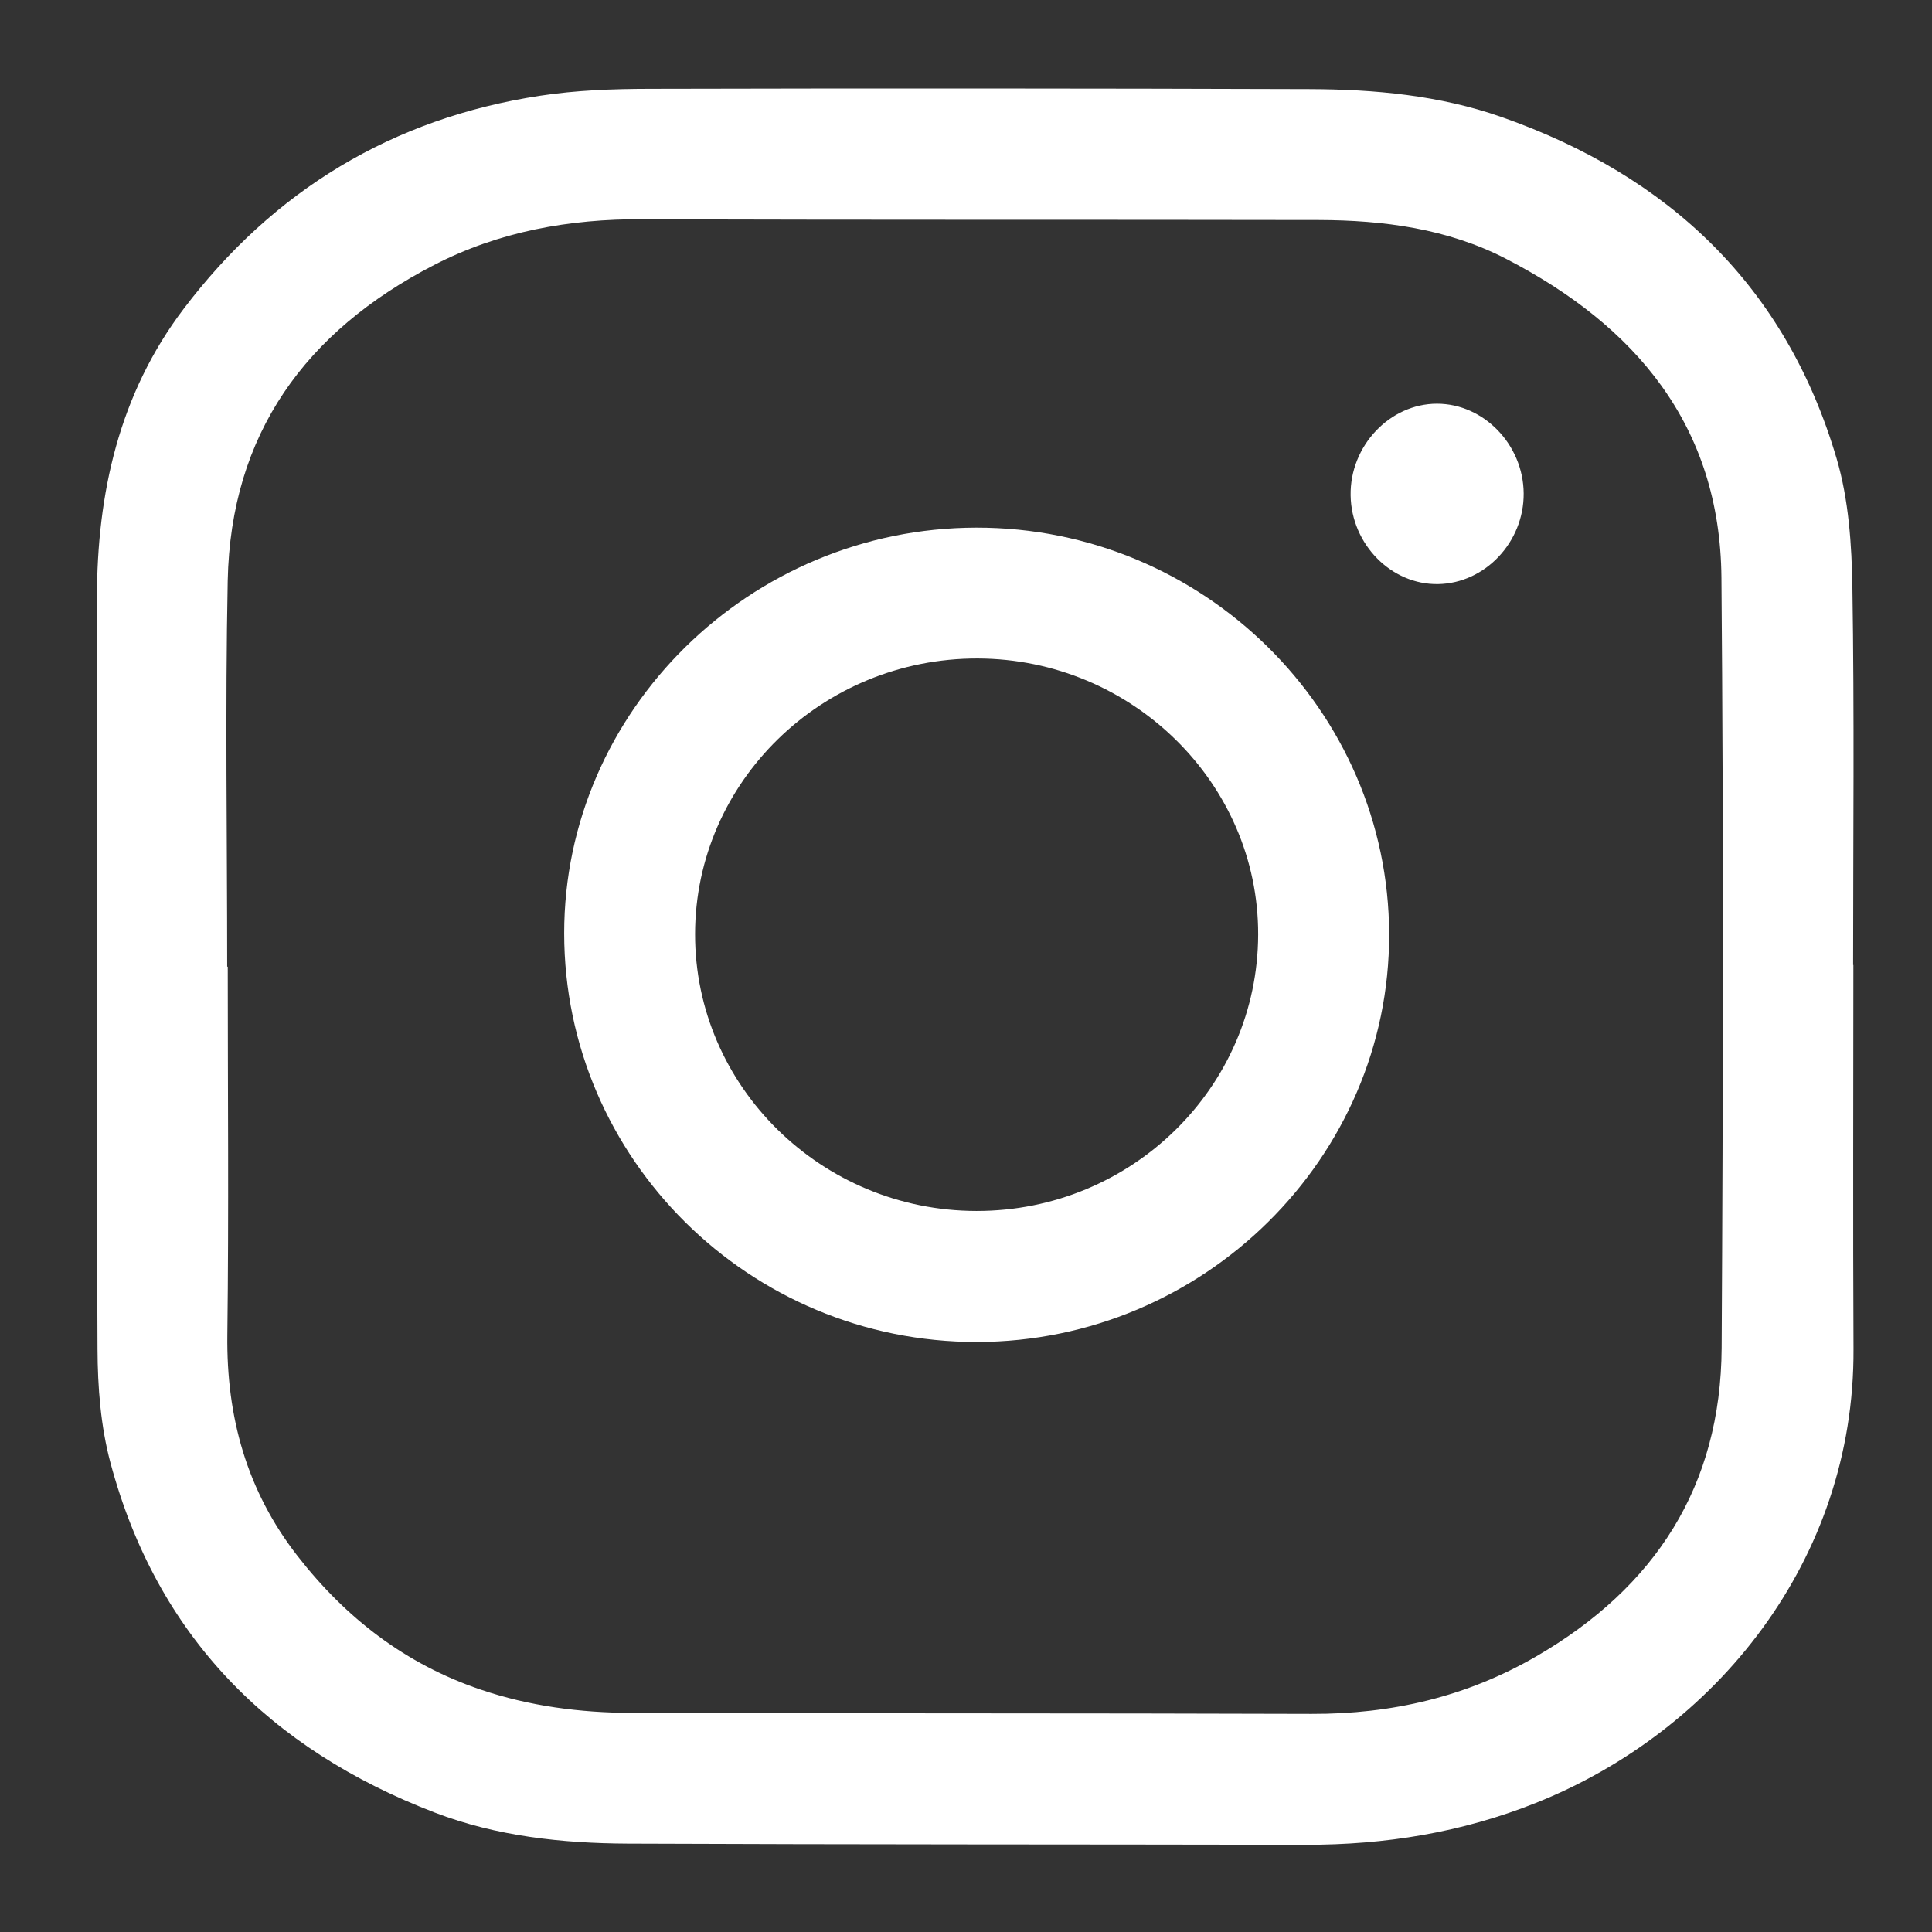 <?xml version="1.0" encoding="utf-8"?>
<!-- Generator: Adobe Illustrator 16.0.0, SVG Export Plug-In . SVG Version: 6.00 Build 0)  -->
<!DOCTYPE svg PUBLIC "-//W3C//DTD SVG 1.1//EN" "http://www.w3.org/Graphics/SVG/1.1/DTD/svg11.dtd">
<svg version="1.1" id="Icons" xmlns="http://www.w3.org/2000/svg" xmlns:xlink="http://www.w3.org/1999/xlink" x="0px" y="0px"
	 width="100px" height="100px" viewBox="0 0 100 100" enable-background="new 0 0 100 100" xml:space="preserve">
<rect x="0" y="0" width="100" height="100" fill="#333333" stroke="none"/>
<g>
	<path fill-rule="evenodd" clip-rule="evenodd" fill="#FFFFFF" d="M95.93,49.946c0,6.628-0.026,13.258,0.007,19.886
		c0.055,10.939-7.153,19.79-16.454,23.493c-3.83,1.526-7.795,2.169-11.896,2.16c-11.699-0.023-23.398-0.009-35.098-0.059
		c-3.399-0.017-6.779-0.378-9.983-1.606c-8.552-3.281-14.387-9.148-16.788-18.103c-0.507-1.889-0.663-3.922-0.671-5.89
		C4.989,56.877,5.014,43.926,5.017,30.974c0.002-5.444,1.151-10.585,4.49-14.989c4.646-6.132,10.813-9.866,18.445-11.03
		c1.862-0.285,3.771-0.354,5.66-0.358c11.394-0.027,22.788-0.023,34.18,0.015c3.367,0.011,6.723,0.32,9.923,1.443
		c8.672,3.042,14.718,8.757,17.348,17.679c0.628,2.131,0.782,4.454,0.817,6.694c0.104,6.505,0.037,13.013,0.037,19.519
		C95.92,49.946,95.926,49.946,95.93,49.946z M11.759,50.034c0.01,0,0.02,0,0.029,0c0,6.354,0.058,12.706-0.021,19.06
		c-0.052,4.246,1.003,8.067,3.633,11.443c2.501,3.213,5.578,5.591,9.462,6.911c2.546,0.866,5.171,1.203,7.833,1.212
		c11.728,0.034,23.458,0.011,35.187,0.051c4.151,0.014,8.021-0.882,11.639-2.98c6.158-3.57,9.552-8.814,9.591-15.973
		c0.075-13.286,0.101-26.574-0.011-39.86c-0.066-7.873-4.457-13.048-11.16-16.508c-3.016-1.556-6.327-1.993-9.684-2.002
		c-11.667-0.025-23.335,0.007-35.003-0.041c-3.795-0.016-7.417,0.63-10.793,2.373c-6.631,3.424-10.521,8.732-10.675,16.34
		C11.653,36.714,11.759,43.376,11.759,50.034z"/>
	<path fill-rule="evenodd" clip-rule="evenodd" fill="#FFFFFF" d="M50.529,27.31c11.74-0.018,21.35,9.445,21.373,21.047
		c0.024,11.571-9.596,21.087-21.33,21.104c-11.77,0.017-21.366-9.482-21.37-21.153C29.198,36.791,38.811,27.328,50.529,27.31z
		 M50.604,34.083c-8.051-0.02-14.616,6.381-14.627,14.259c-0.011,7.885,6.533,14.328,14.562,14.337
		c8.03,0.011,14.568-6.407,14.583-14.313C65.137,40.541,58.592,34.103,50.604,34.083z"/>
	<path fill-rule="evenodd" clip-rule="evenodd" fill="#FFFFFF" d="M78.865,25.535c0.02,2.518-1.995,4.656-4.428,4.697
		c-2.42,0.042-4.488-2.054-4.529-4.588c-0.043-2.556,2.018-4.746,4.469-4.748C76.797,20.896,78.845,23.012,78.865,25.535z"/>
</g>
</svg>
